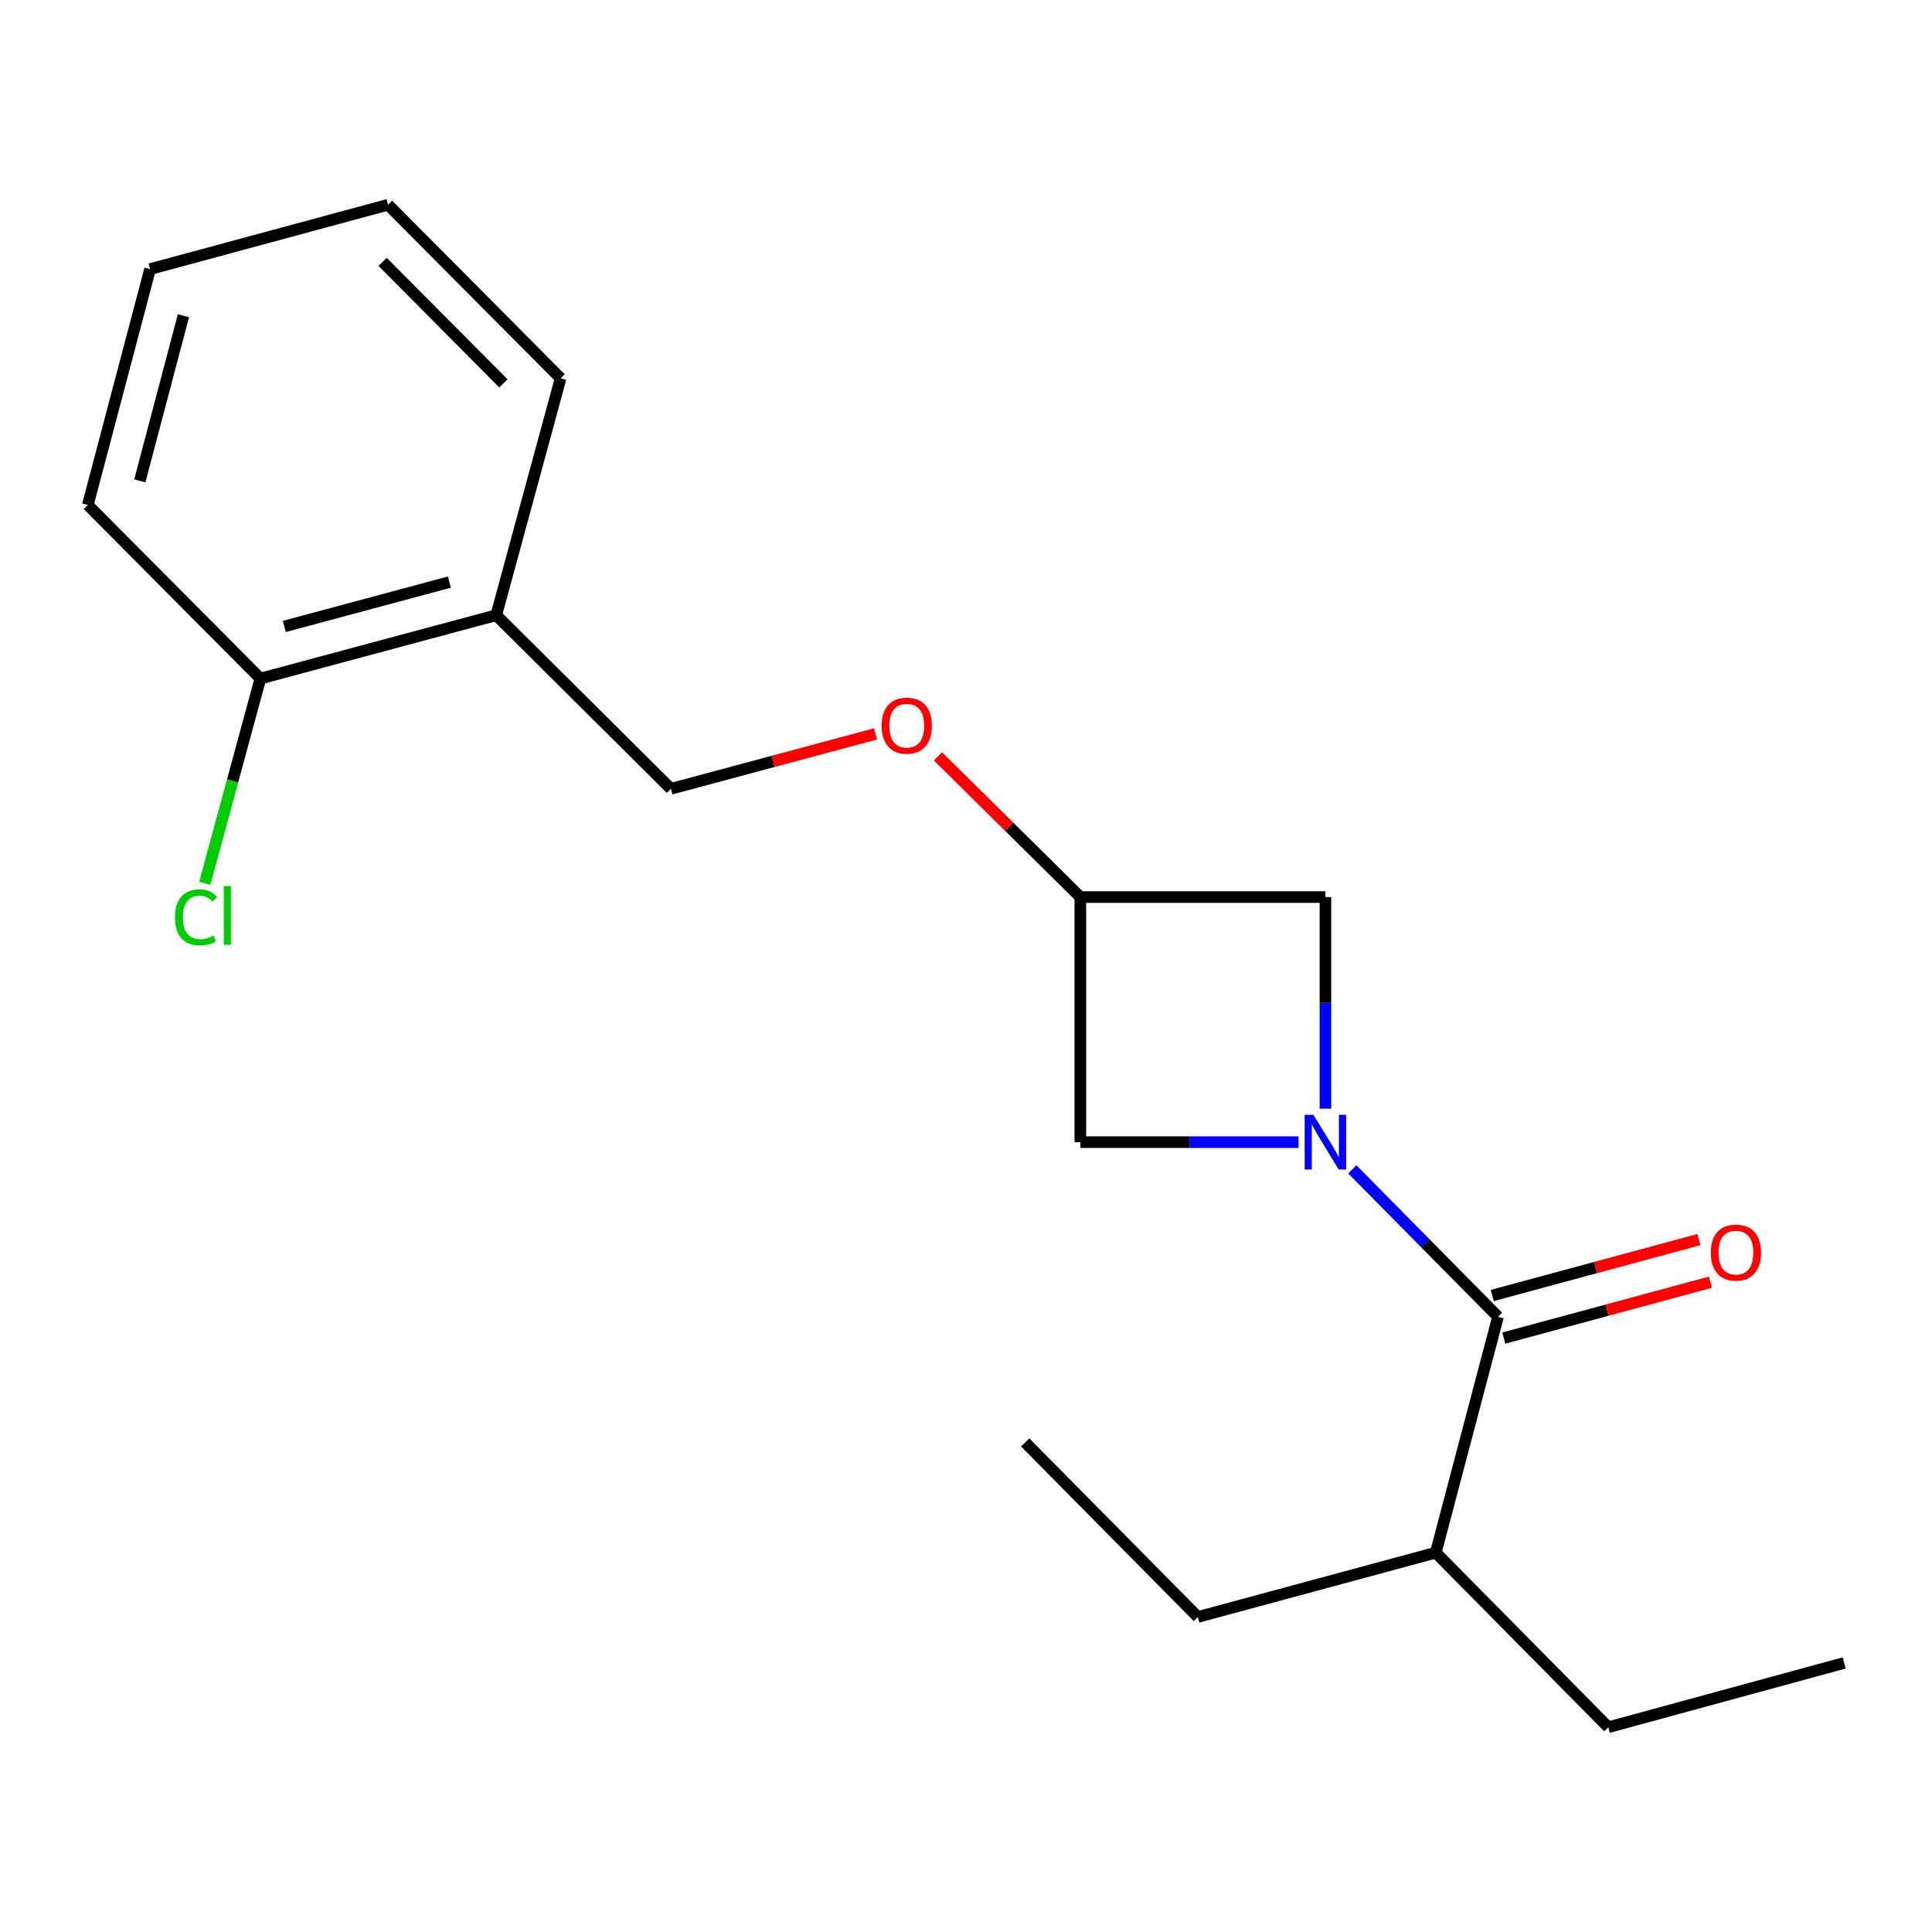 <?xml version='1.0' encoding='iso-8859-1'?>
<svg version='1.1' baseProfile='full'
              xmlns='http://www.w3.org/2000/svg'
                      xmlns:rdkit='http://www.rdkit.org/xml'
                      xmlns:xlink='http://www.w3.org/1999/xlink'
                  xml:space='preserve'
width='1000px' height='1000px' viewBox='0 0 1000 1000'>
<!-- END OF HEADER -->
<rect style='opacity:1.0;fill:#FFFFFF;stroke:none' width='1000' height='1000' x='0' y='0'> </rect>
<path class='bond-0' d='M 699.953,605.259 L 737.664,643.414' style='fill:none;fill-rule:evenodd;stroke:#0000FF;stroke-width:6px;stroke-linecap:butt;stroke-linejoin:miter;stroke-opacity:1' />
<path class='bond-0' d='M 737.664,643.414 L 775.374,681.569' style='fill:none;fill-rule:evenodd;stroke:#000000;stroke-width:6px;stroke-linecap:butt;stroke-linejoin:miter;stroke-opacity:1' />
<path class='bond-1' d='M 686.036,573.847 L 686.036,519.084' style='fill:none;fill-rule:evenodd;stroke:#0000FF;stroke-width:6px;stroke-linecap:butt;stroke-linejoin:miter;stroke-opacity:1' />
<path class='bond-1' d='M 686.036,519.084 L 686.036,464.321' style='fill:none;fill-rule:evenodd;stroke:#000000;stroke-width:6px;stroke-linecap:butt;stroke-linejoin:miter;stroke-opacity:1' />
<path class='bond-2' d='M 672.125,591.178 L 615.658,591.178' style='fill:none;fill-rule:evenodd;stroke:#0000FF;stroke-width:6px;stroke-linecap:butt;stroke-linejoin:miter;stroke-opacity:1' />
<path class='bond-2' d='M 615.658,591.178 L 559.191,591.178' style='fill:none;fill-rule:evenodd;stroke:#000000;stroke-width:6px;stroke-linecap:butt;stroke-linejoin:miter;stroke-opacity:1' />
<path class='bond-5' d='M 778.356,692.593 L 831.831,678.129' style='fill:none;fill-rule:evenodd;stroke:#000000;stroke-width:6px;stroke-linecap:butt;stroke-linejoin:miter;stroke-opacity:1' />
<path class='bond-5' d='M 831.831,678.129 L 885.306,663.665' style='fill:none;fill-rule:evenodd;stroke:#FF0000;stroke-width:6px;stroke-linecap:butt;stroke-linejoin:miter;stroke-opacity:1' />
<path class='bond-5' d='M 772.392,670.546 L 825.868,656.082' style='fill:none;fill-rule:evenodd;stroke:#000000;stroke-width:6px;stroke-linecap:butt;stroke-linejoin:miter;stroke-opacity:1' />
<path class='bond-5' d='M 825.868,656.082 L 879.343,641.618' style='fill:none;fill-rule:evenodd;stroke:#FF0000;stroke-width:6px;stroke-linecap:butt;stroke-linejoin:miter;stroke-opacity:1' />
<path class='bond-9' d='M 775.374,681.569 L 743.146,803.656' style='fill:none;fill-rule:evenodd;stroke:#000000;stroke-width:6px;stroke-linecap:butt;stroke-linejoin:miter;stroke-opacity:1' />
<path class='bond-19' d='M 686.036,464.321 L 559.191,464.321' style='fill:none;fill-rule:evenodd;stroke:#000000;stroke-width:6px;stroke-linecap:butt;stroke-linejoin:miter;stroke-opacity:1' />
<path class='bond-3' d='M 559.191,591.178 L 559.191,464.321' style='fill:none;fill-rule:evenodd;stroke:#000000;stroke-width:6px;stroke-linecap:butt;stroke-linejoin:miter;stroke-opacity:1' />
<path class='bond-8' d='M 559.191,464.321 L 522.347,427.908' style='fill:none;fill-rule:evenodd;stroke:#000000;stroke-width:6px;stroke-linecap:butt;stroke-linejoin:miter;stroke-opacity:1' />
<path class='bond-8' d='M 522.347,427.908 L 485.503,391.496' style='fill:none;fill-rule:evenodd;stroke:#FF0000;stroke-width:6px;stroke-linecap:butt;stroke-linejoin:miter;stroke-opacity:1' />
<path class='bond-4' d='M 256.854,318.431 L 347.258,408.289' style='fill:none;fill-rule:evenodd;stroke:#000000;stroke-width:6px;stroke-linecap:butt;stroke-linejoin:miter;stroke-opacity:1' />
<path class='bond-6' d='M 256.854,318.431 L 134.78,351.217' style='fill:none;fill-rule:evenodd;stroke:#000000;stroke-width:6px;stroke-linecap:butt;stroke-linejoin:miter;stroke-opacity:1' />
<path class='bond-6' d='M 232.619,301.291 L 147.167,324.242' style='fill:none;fill-rule:evenodd;stroke:#000000;stroke-width:6px;stroke-linecap:butt;stroke-linejoin:miter;stroke-opacity:1' />
<path class='bond-11' d='M 256.854,318.431 L 290.174,195.824' style='fill:none;fill-rule:evenodd;stroke:#000000;stroke-width:6px;stroke-linecap:butt;stroke-linejoin:miter;stroke-opacity:1' />
<path class='bond-10' d='M 134.78,351.217 L 120.392,404.209' style='fill:none;fill-rule:evenodd;stroke:#000000;stroke-width:6px;stroke-linecap:butt;stroke-linejoin:miter;stroke-opacity:1' />
<path class='bond-10' d='M 120.392,404.209 L 106.003,457.2' style='fill:none;fill-rule:evenodd;stroke:#00CC00;stroke-width:6px;stroke-linecap:butt;stroke-linejoin:miter;stroke-opacity:1' />
<path class='bond-12' d='M 134.78,351.217 L 45.455,261.371' style='fill:none;fill-rule:evenodd;stroke:#000000;stroke-width:6px;stroke-linecap:butt;stroke-linejoin:miter;stroke-opacity:1' />
<path class='bond-7' d='M 347.258,408.289 L 400.222,394.077' style='fill:none;fill-rule:evenodd;stroke:#000000;stroke-width:6px;stroke-linecap:butt;stroke-linejoin:miter;stroke-opacity:1' />
<path class='bond-7' d='M 400.222,394.077 L 453.185,379.864' style='fill:none;fill-rule:evenodd;stroke:#FF0000;stroke-width:6px;stroke-linecap:butt;stroke-linejoin:miter;stroke-opacity:1' />
<path class='bond-13' d='M 743.146,803.656 L 832.459,894.022' style='fill:none;fill-rule:evenodd;stroke:#000000;stroke-width:6px;stroke-linecap:butt;stroke-linejoin:miter;stroke-opacity:1' />
<path class='bond-14' d='M 743.146,803.656 L 619.993,836.95' style='fill:none;fill-rule:evenodd;stroke:#000000;stroke-width:6px;stroke-linecap:butt;stroke-linejoin:miter;stroke-opacity:1' />
<path class='bond-17' d='M 290.174,195.824 L 200.848,105.978' style='fill:none;fill-rule:evenodd;stroke:#000000;stroke-width:6px;stroke-linecap:butt;stroke-linejoin:miter;stroke-opacity:1' />
<path class='bond-17' d='M 260.578,198.449 L 198.051,135.557' style='fill:none;fill-rule:evenodd;stroke:#000000;stroke-width:6px;stroke-linecap:butt;stroke-linejoin:miter;stroke-opacity:1' />
<path class='bond-20' d='M 45.455,261.371 L 77.695,139.284' style='fill:none;fill-rule:evenodd;stroke:#000000;stroke-width:6px;stroke-linecap:butt;stroke-linejoin:miter;stroke-opacity:1' />
<path class='bond-20' d='M 72.373,248.89 L 94.941,163.429' style='fill:none;fill-rule:evenodd;stroke:#000000;stroke-width:6px;stroke-linecap:butt;stroke-linejoin:miter;stroke-opacity:1' />
<path class='bond-15' d='M 832.459,894.022 L 954.545,860.741' style='fill:none;fill-rule:evenodd;stroke:#000000;stroke-width:6px;stroke-linecap:butt;stroke-linejoin:miter;stroke-opacity:1' />
<path class='bond-16' d='M 619.993,836.95 L 530.642,746.597' style='fill:none;fill-rule:evenodd;stroke:#000000;stroke-width:6px;stroke-linecap:butt;stroke-linejoin:miter;stroke-opacity:1' />
<path class='bond-18' d='M 200.848,105.978 L 77.695,139.284' style='fill:none;fill-rule:evenodd;stroke:#000000;stroke-width:6px;stroke-linecap:butt;stroke-linejoin:miter;stroke-opacity:1' />
<path  class='atom-0' d='M 679.776 577.018
L 689.056 592.018
Q 689.976 593.498, 691.456 596.178
Q 692.936 598.858, 693.016 599.018
L 693.016 577.018
L 696.776 577.018
L 696.776 605.338
L 692.896 605.338
L 682.936 588.938
Q 681.776 587.018, 680.536 584.818
Q 679.336 582.618, 678.976 581.938
L 678.976 605.338
L 675.296 605.338
L 675.296 577.018
L 679.776 577.018
' fill='#0000FF'/>
<path  class='atom-6' d='M 885.514 648.343
Q 885.514 641.543, 888.874 637.743
Q 892.234 633.943, 898.514 633.943
Q 904.794 633.943, 908.154 637.743
Q 911.514 641.543, 911.514 648.343
Q 911.514 655.223, 908.114 659.143
Q 904.714 663.023, 898.514 663.023
Q 892.274 663.023, 888.874 659.143
Q 885.514 655.263, 885.514 648.343
M 898.514 659.823
Q 902.834 659.823, 905.154 656.943
Q 907.514 654.023, 907.514 648.343
Q 907.514 642.783, 905.154 639.983
Q 902.834 637.143, 898.514 637.143
Q 894.194 637.143, 891.834 639.943
Q 889.514 642.743, 889.514 648.343
Q 889.514 654.063, 891.834 656.943
Q 894.194 659.823, 898.514 659.823
' fill='#FF0000'/>
<path  class='atom-9' d='M 456.345 375.608
Q 456.345 368.808, 459.705 365.008
Q 463.065 361.208, 469.345 361.208
Q 475.625 361.208, 478.985 365.008
Q 482.345 368.808, 482.345 375.608
Q 482.345 382.488, 478.945 386.408
Q 475.545 390.288, 469.345 390.288
Q 463.105 390.288, 459.705 386.408
Q 456.345 382.528, 456.345 375.608
M 469.345 387.088
Q 473.665 387.088, 475.985 384.208
Q 478.345 381.288, 478.345 375.608
Q 478.345 370.048, 475.985 367.248
Q 473.665 364.408, 469.345 364.408
Q 465.025 364.408, 462.665 367.208
Q 460.345 370.008, 460.345 375.608
Q 460.345 381.328, 462.665 384.208
Q 465.025 387.088, 469.345 387.088
' fill='#FF0000'/>
<path  class='atom-11' d='M 90.566 474.817
Q 90.566 467.777, 93.846 464.097
Q 97.166 460.377, 103.446 460.377
Q 109.286 460.377, 112.406 464.497
L 109.766 466.657
Q 107.486 463.657, 103.446 463.657
Q 99.166 463.657, 96.886 466.537
Q 94.646 469.377, 94.646 474.817
Q 94.646 480.417, 96.966 483.297
Q 99.326 486.177, 103.886 486.177
Q 107.006 486.177, 110.646 484.297
L 111.766 487.297
Q 110.286 488.257, 108.046 488.817
Q 105.806 489.377, 103.326 489.377
Q 97.166 489.377, 93.846 485.617
Q 90.566 481.857, 90.566 474.817
' fill='#00CC00'/>
<path  class='atom-11' d='M 115.846 458.657
L 119.526 458.657
L 119.526 489.017
L 115.846 489.017
L 115.846 458.657
' fill='#00CC00'/>
</svg>

